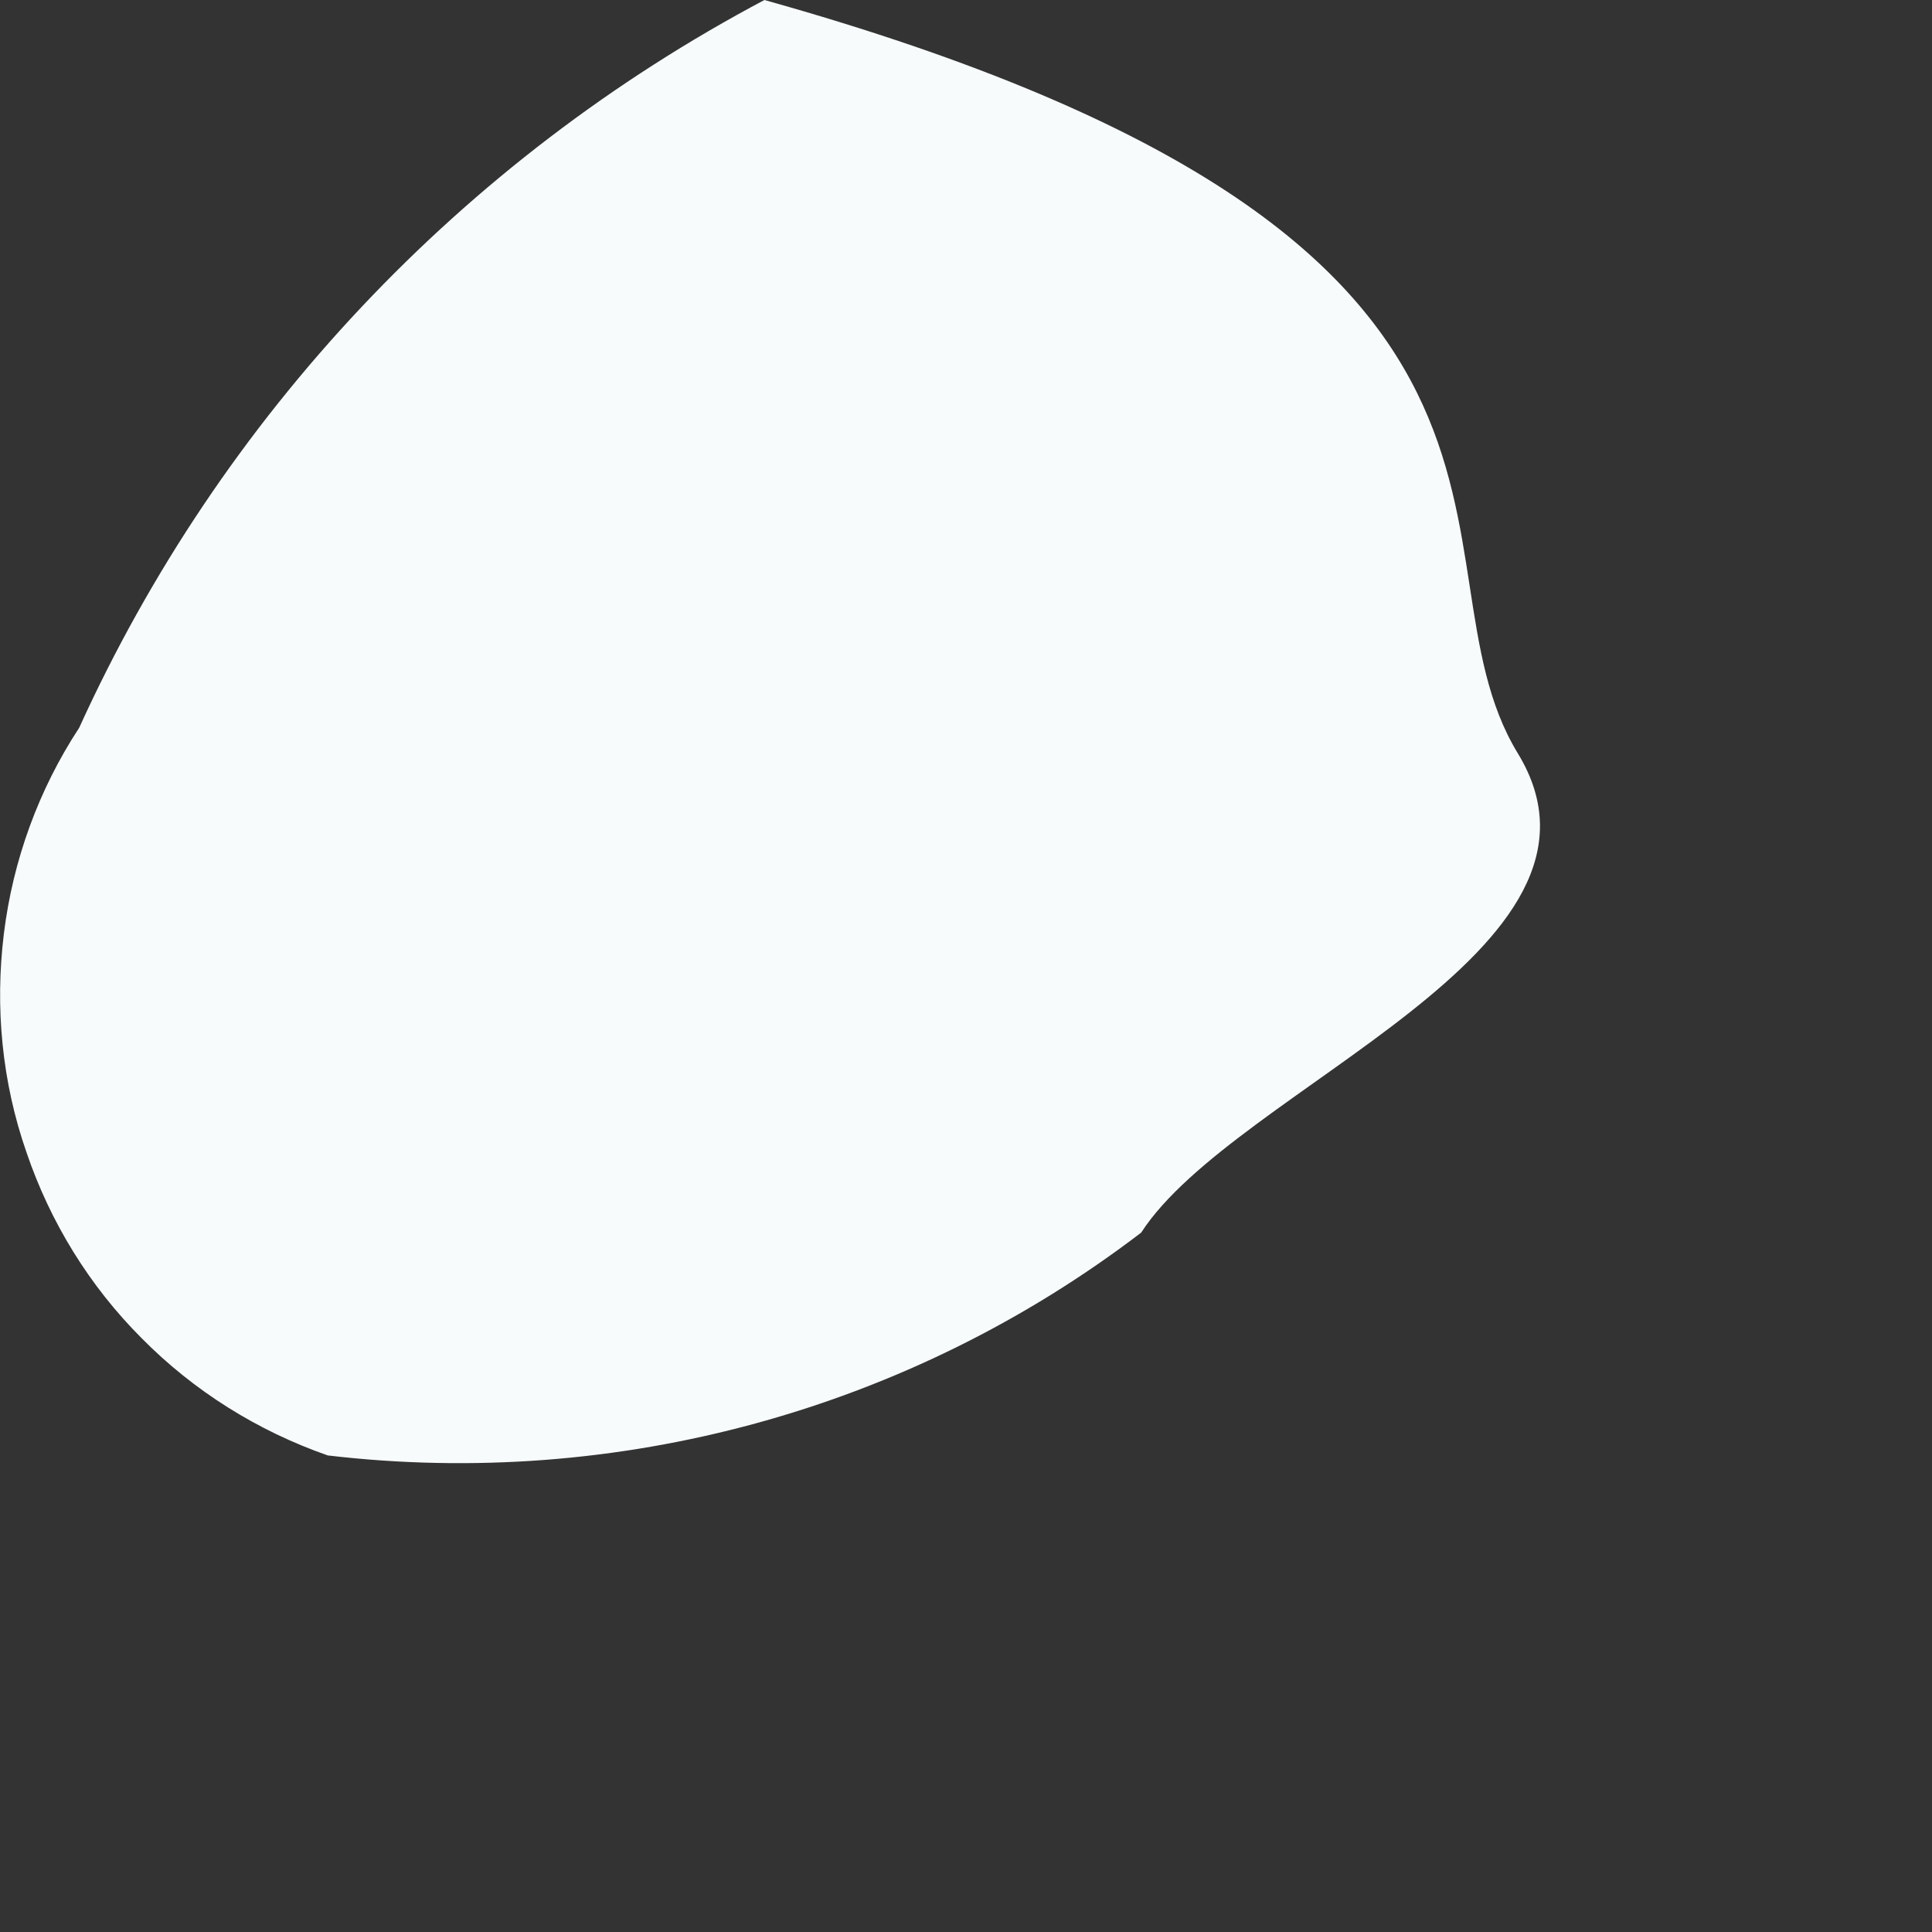 <?xml version="1.0" encoding="utf-8"?>
<svg xmlns="http://www.w3.org/2000/svg" fill="none" height="100%" overflow="visible" preserveAspectRatio="none" style="display: block;" viewBox="0 0 3 3" width="100%">
<rect x="0" y="0" width="3" height="3" fill="#333333" stroke="none"/>
<path d="M1.187 0C2.516 0.372 2.17 0.864 2.357 1.17C2.543 1.476 1.918 1.688 1.772 1.914C1.412 2.189 0.959 2.313 0.509 2.26C0.4 2.222 0.301 2.16 0.22 2.078C0.139 1.997 0.078 1.898 0.041 1.789C0.003 1.68 -0.008 1.564 0.006 1.45C0.02 1.336 0.06 1.226 0.123 1.13C0.343 0.646 0.717 0.249 1.187 0Z" fill="#F7FBFC" id="Vector"/>
</svg>